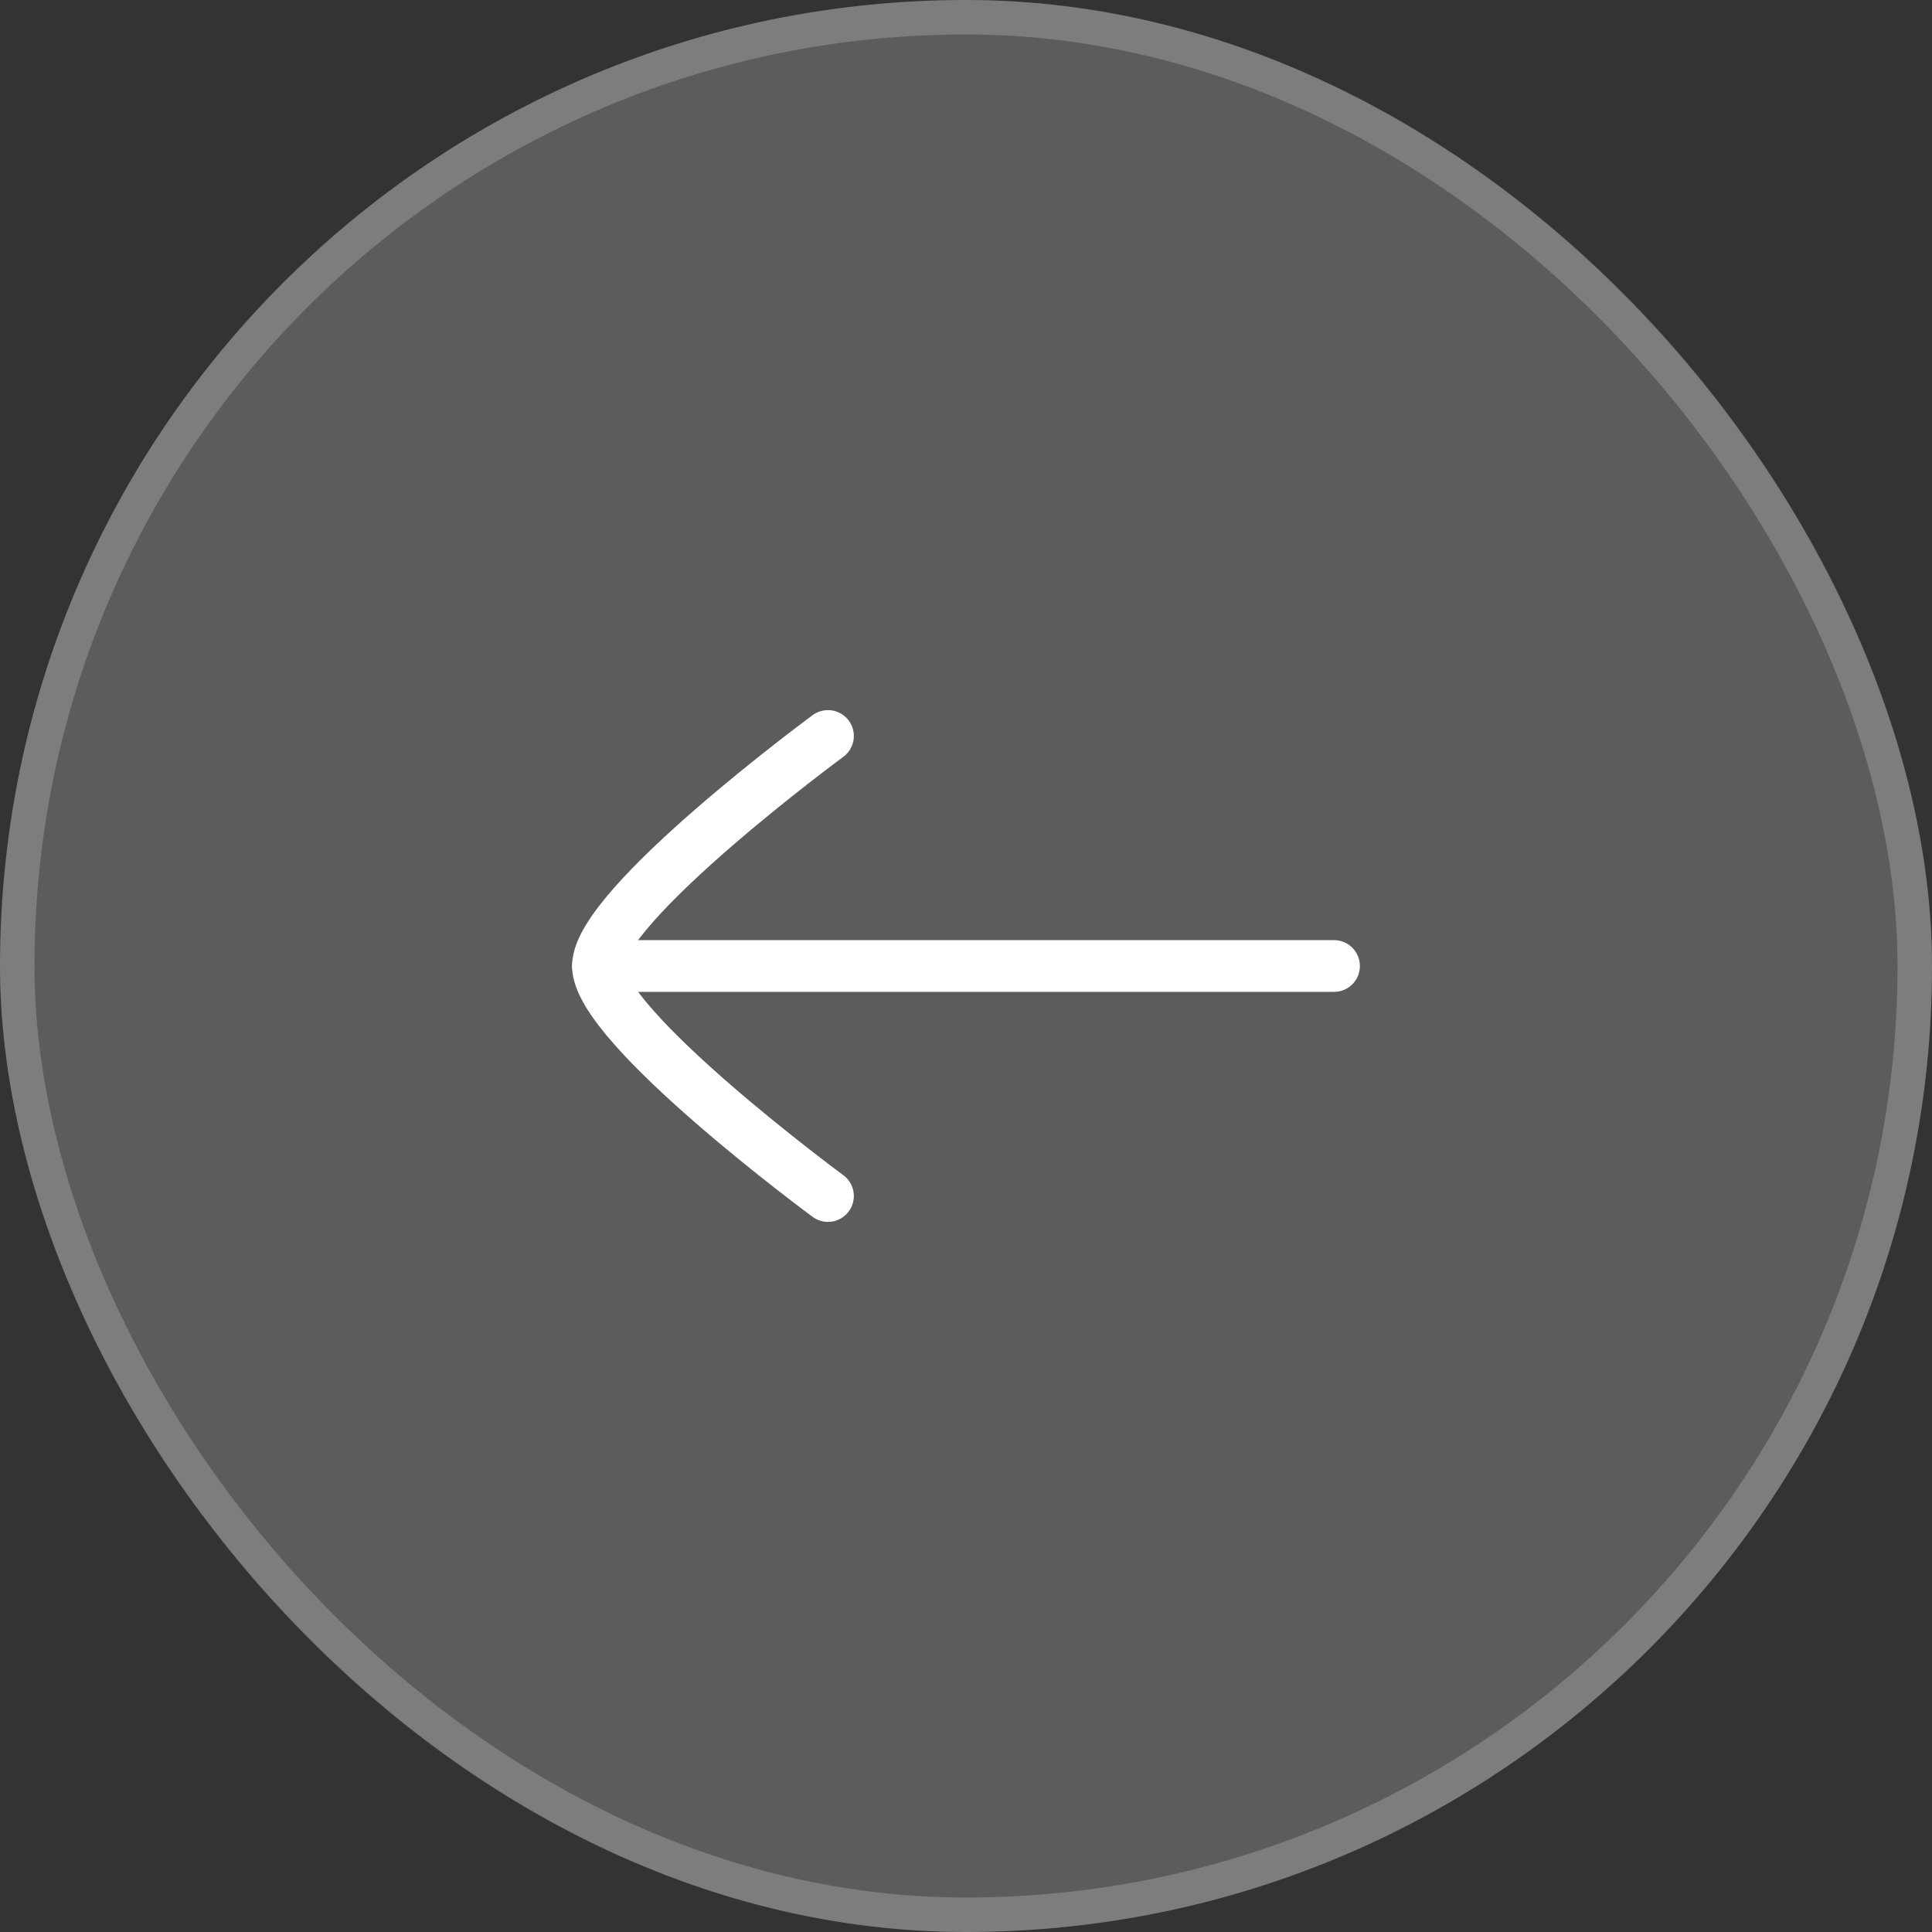 <svg width="56" height="56" viewBox="0 0 56 56" fill="none" xmlns="http://www.w3.org/2000/svg">
<rect x="0" y="0" width="56" height="56" fill="#333333" stroke="none"/>
<rect width="56" height="56" rx="28" fill="white" fill-opacity="0.2"/>
<rect x="0.5" y="0.5" width="55" height="55" rx="27.5" stroke="white" stroke-opacity="0.2"/>
<path d="M17.334 28H38.667" stroke="white" stroke-width="1.5" stroke-linecap="round" stroke-linejoin="round"/>
<path d="M23.999 34.667C23.999 34.667 17.332 29.757 17.332 28C17.332 26.243 23.999 21.333 23.999 21.333" stroke="white" stroke-width="1.5" stroke-linecap="round" stroke-linejoin="round"/>
</svg>